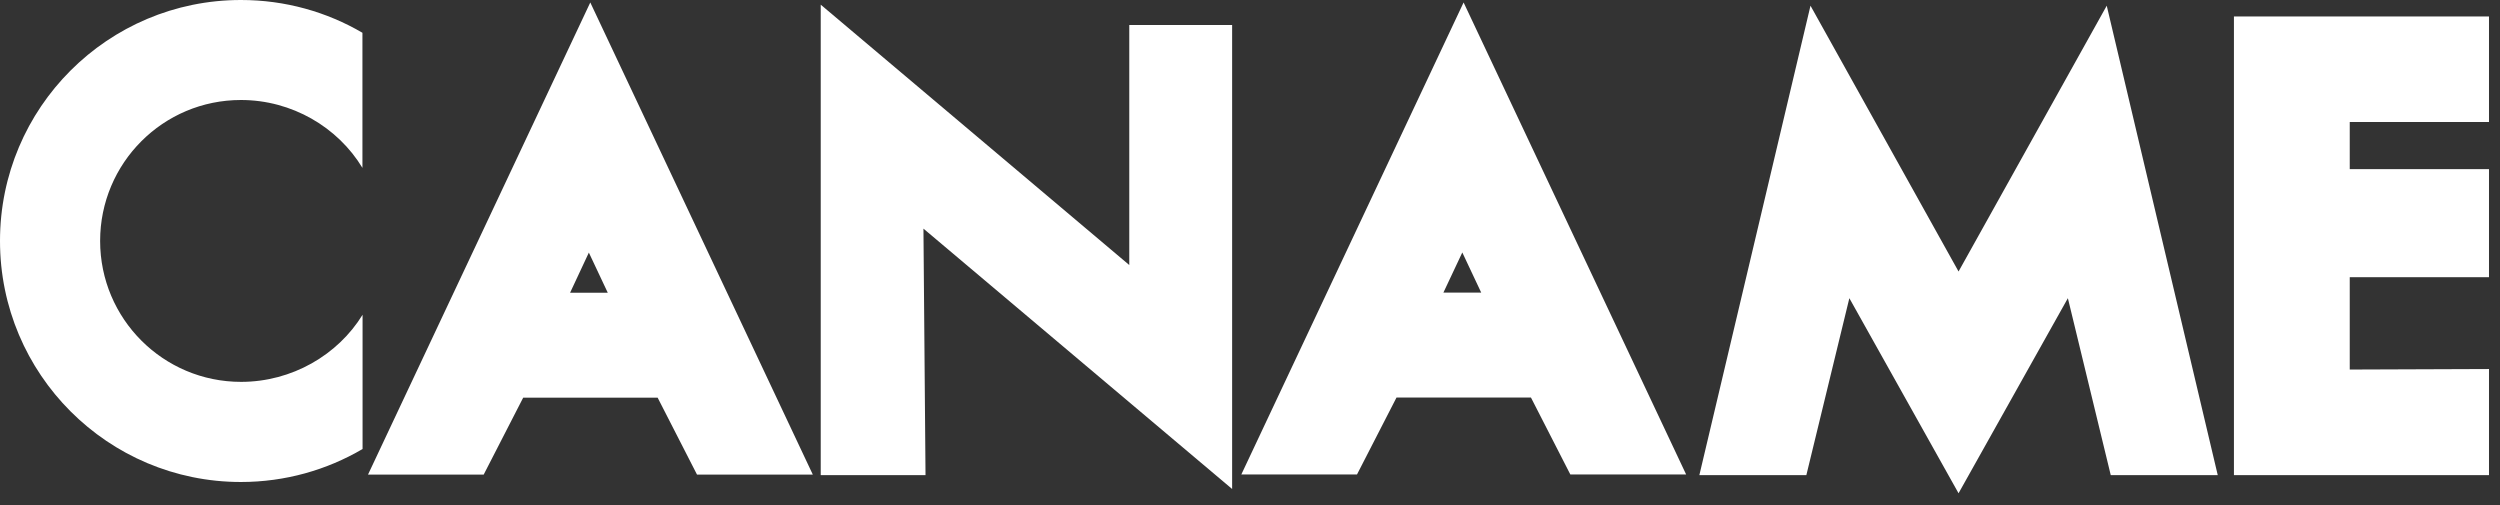 <svg width="193" height="39" viewBox="0 0 193 39" fill="none" xmlns="http://www.w3.org/2000/svg">
<rect x="0" y="0" width="193" height="39" fill="#333333" stroke="none"/>
<g clip-path="url(#clip0_2042_671)">
<path d="M45.57 0.19L28.41 36.64H37.34L40.39 30.7H50.77L53.81 36.64H62.75M44.01 22.6L45.46 19.5L46.92 22.6H44.01Z" fill="white"/>
<path d="M112.99 0.19L95.83 36.63H104.76L107.81 30.69H118.19L121.23 36.63H130.17M111.43 22.59L112.89 19.49L114.35 22.59H111.43Z" fill="white"/>
<path d="M27.99 34.67V24.3C26.08 27.41 22.53 29.48 18.61 29.48C12.6 29.48 7.73 24.61 7.73 18.6C7.73 12.59 12.59 7.72 18.6 7.72C22.54 7.72 26.08 9.82 27.98 12.96V2.53C25.23 0.92 22.02 0 18.6 0C8.33 0 0 8.32 0 18.6C0 28.88 8.33 37.21 18.6 37.21C22.02 37.21 25.23 36.28 27.98 34.67" fill="white"/>
<path d="M63.36 0.36V36.68H71.45L71.29 17.65L95.12 37.75V1.93H87.18V20.46" fill="white"/>
<path d="M151.2 38.08L159.64 23.02L162.95 36.68H171.21L162.64 0.44L151.2 20.96L139.77 0.44L131.19 36.68H139.45L142.77 23.02" fill="white"/>
<path d="M172.46 1.27V36.679H192.15V28.489L181.4 28.529V21.399H192.15V13.059H181.4V9.42H192.15V1.27" fill="white"/>
</g>
<defs>
<clipPath id="clip0_2042_671">
<rect width="192.15" height="38.08" fill="white"/>
</clipPath>
</defs>
</svg>
